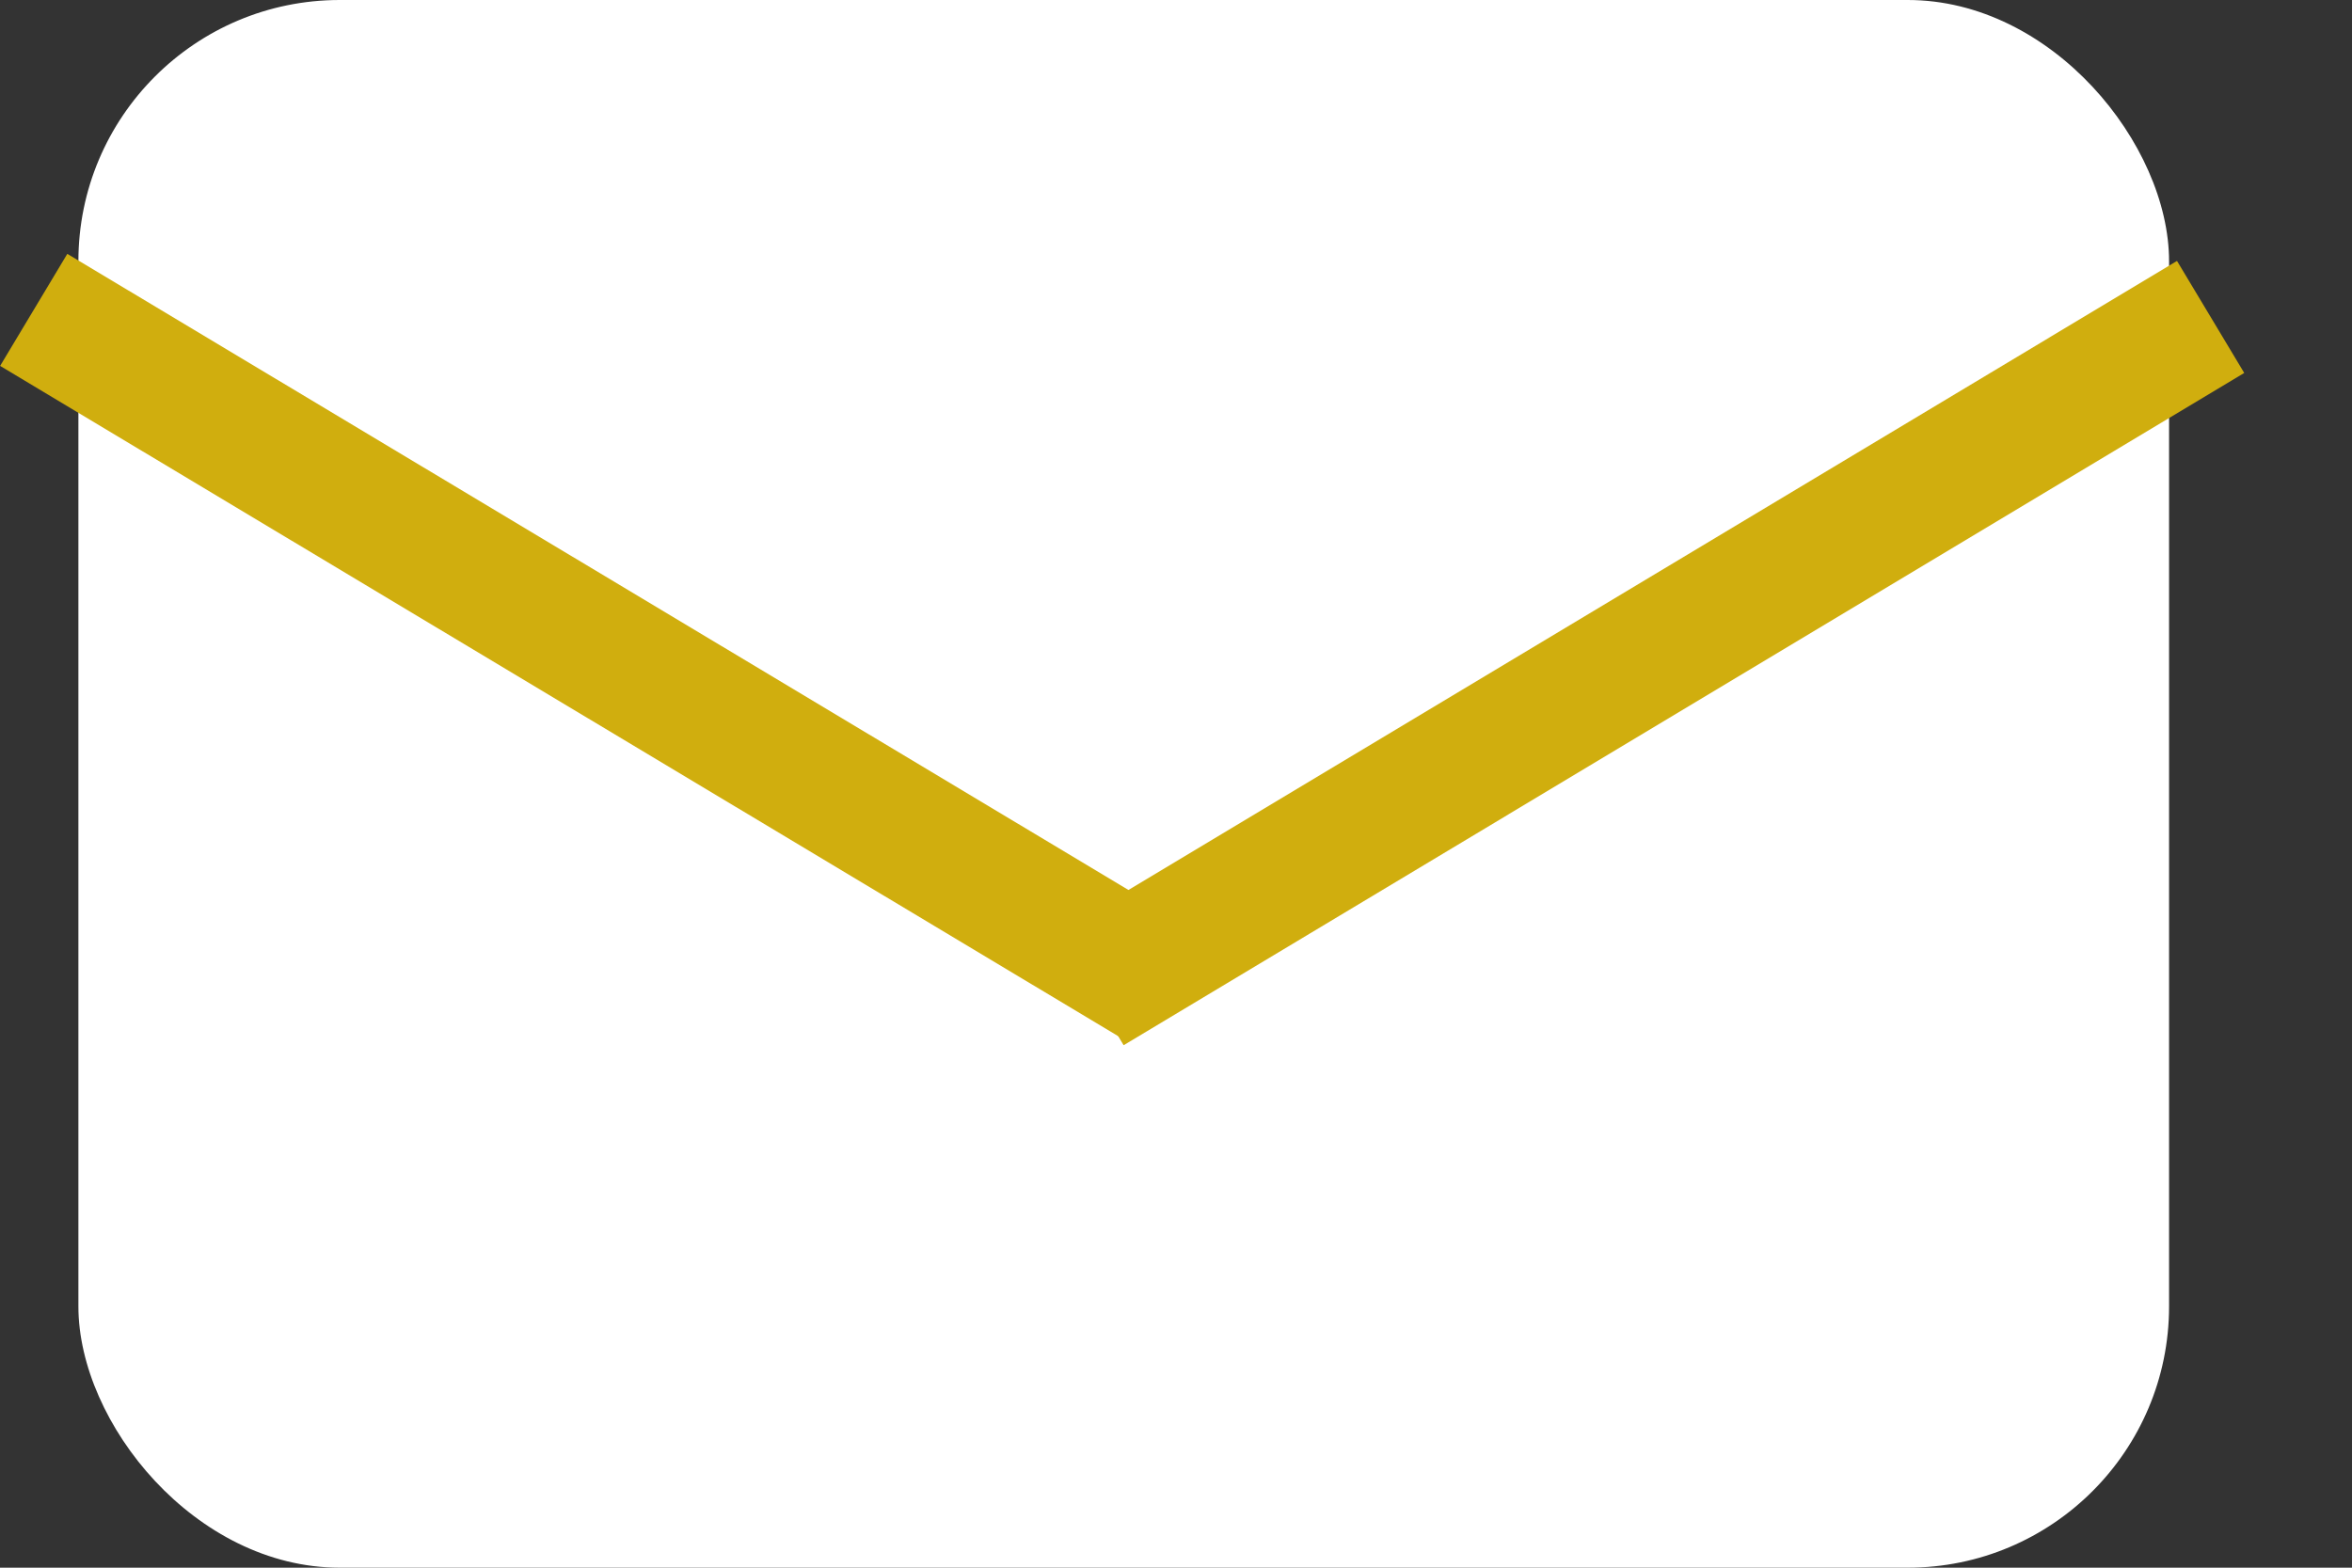 <svg width="9" height="6" viewBox="0 0 9 6" fill="none" xmlns="http://www.w3.org/2000/svg">
<rect x="0" y="0" width="9" height="6" fill="#333333" stroke="none"/>
<rect x="0.3" width="8" height="6" rx="1" fill="#fff"/>
<line x1="0.129" y1="1.186" x2="4.417" y2="3.757" stroke="#d0ae0e" stroke-width="0.5"/>
<line x1="4.171" y1="3.786" x2="8.459" y2="1.213" stroke="#d0ae0e" stroke-width="0.5"/>
</svg>
